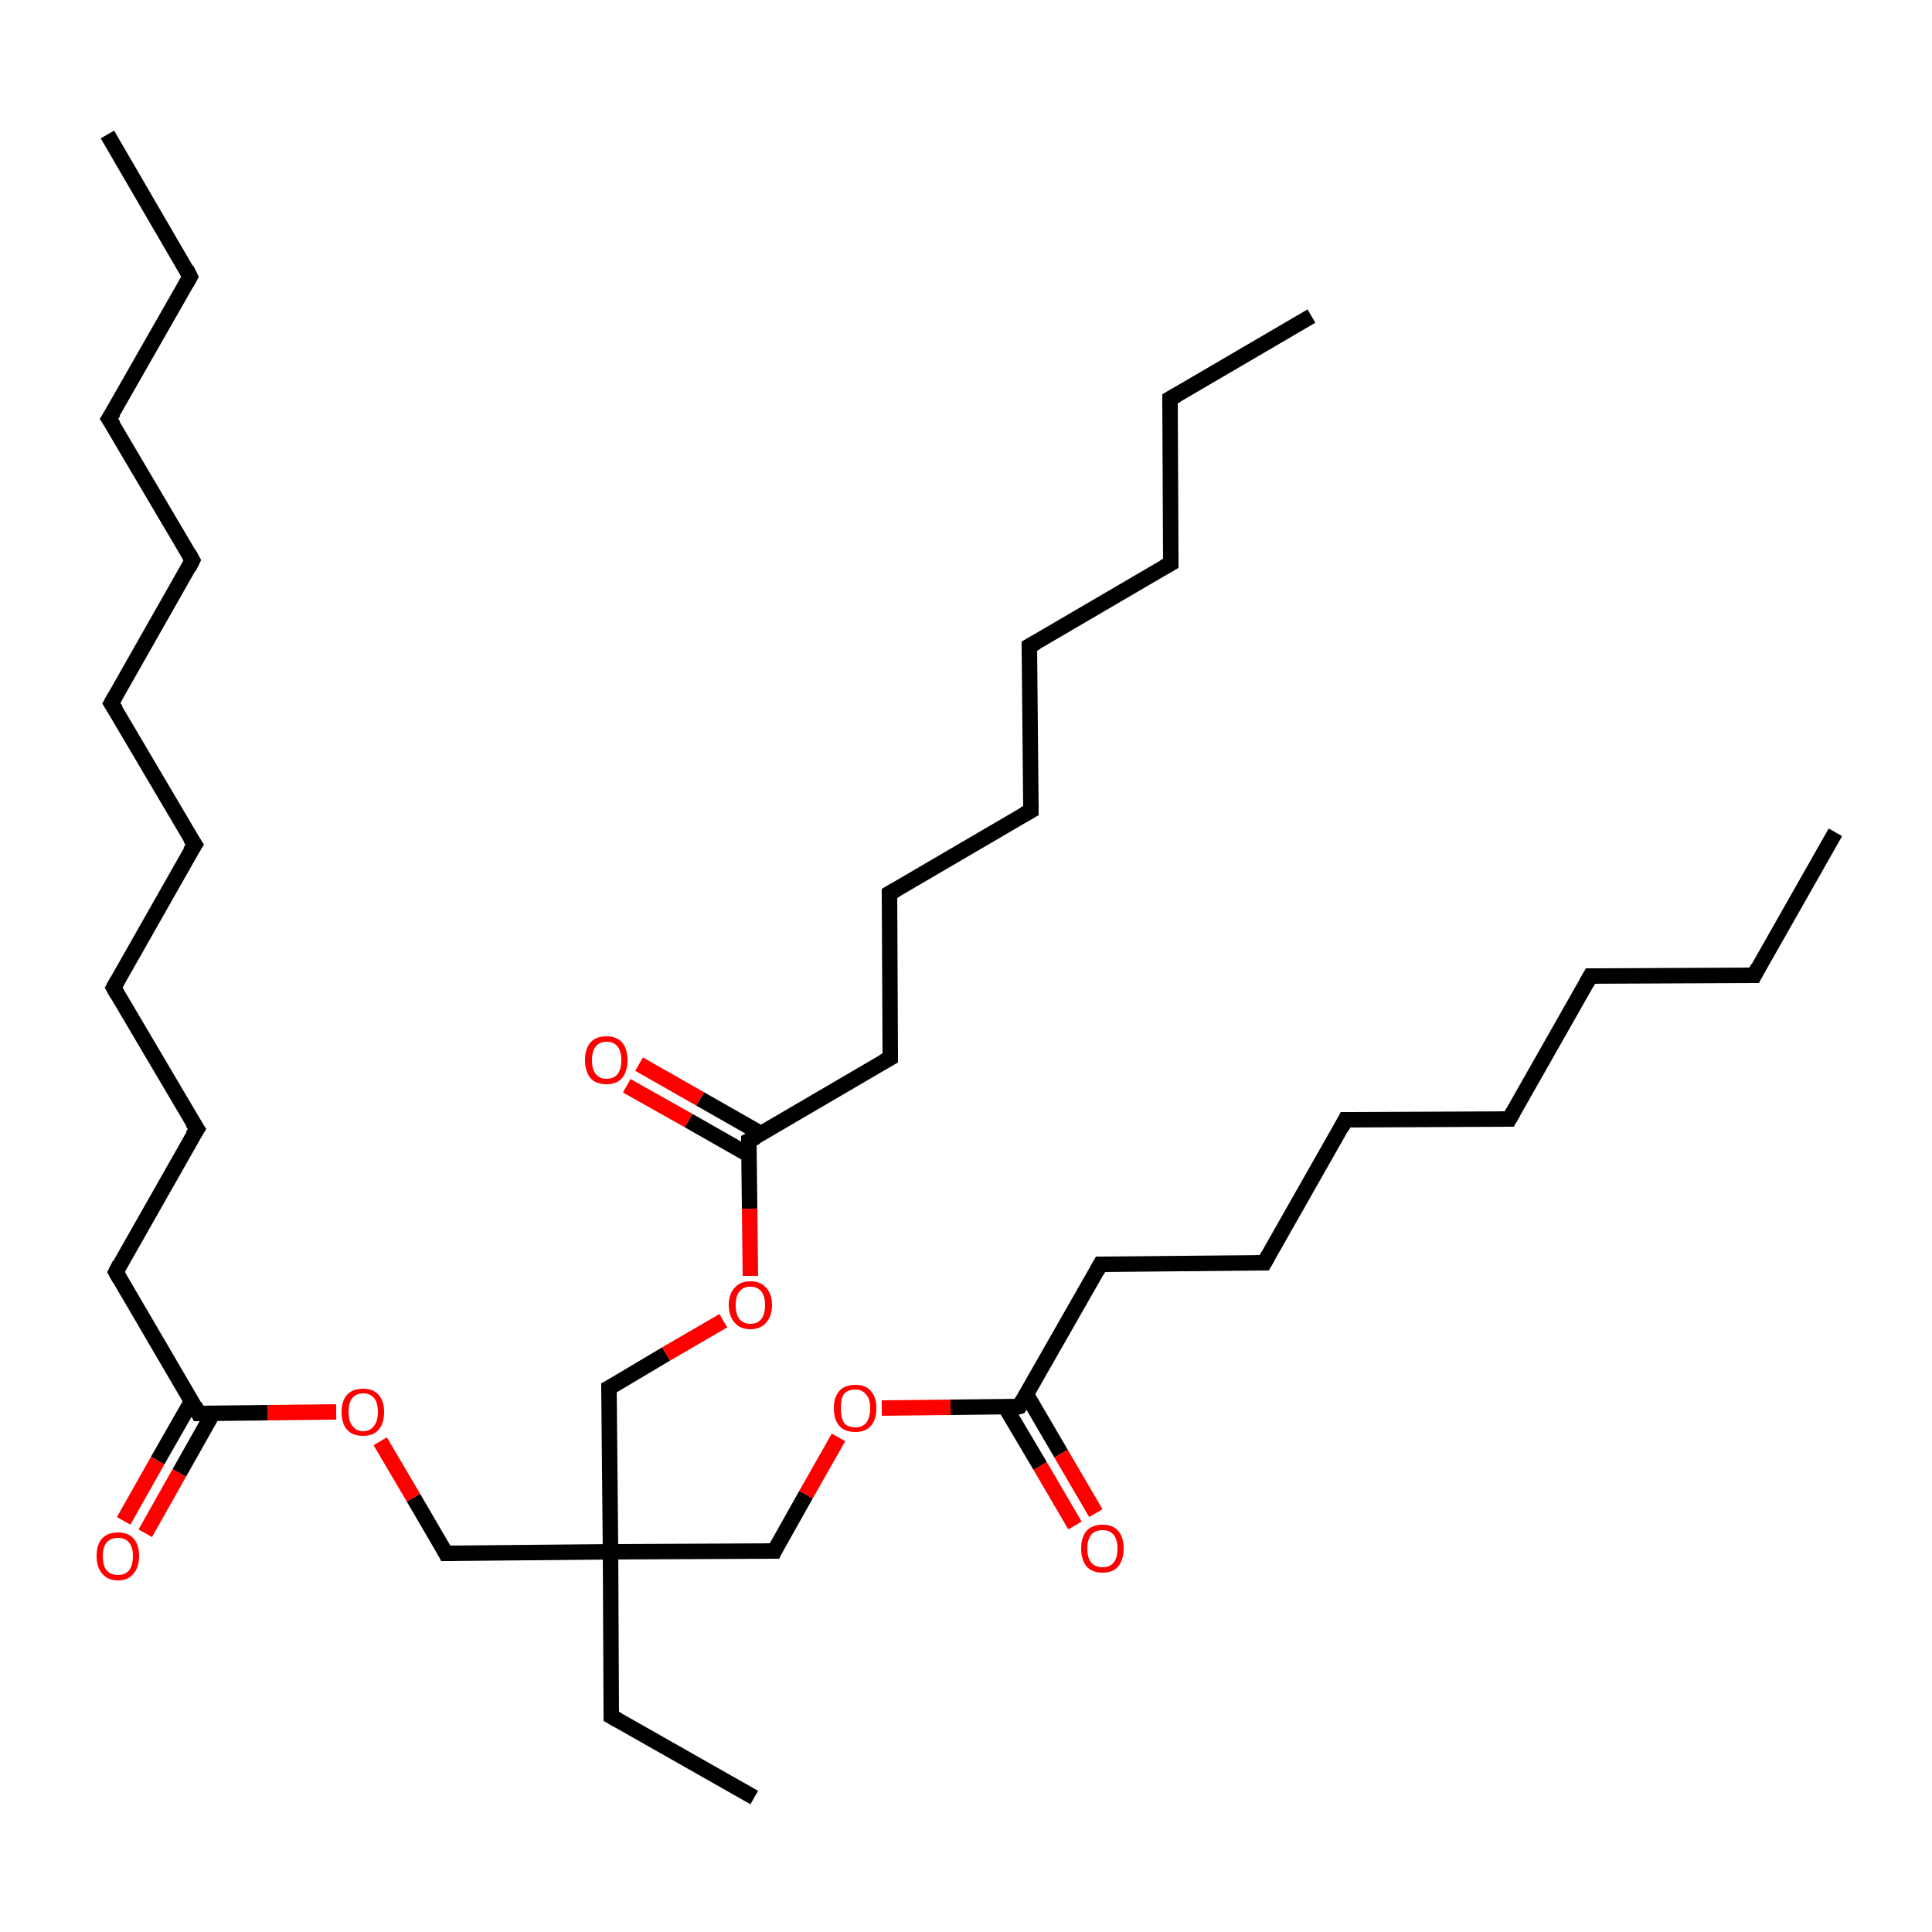<?xml version='1.0' encoding='iso-8859-1'?>
<svg version='1.1' baseProfile='full'
              xmlns='http://www.w3.org/2000/svg'
                      xmlns:rdkit='http://www.rdkit.org/xml'
                      xmlns:xlink='http://www.w3.org/1999/xlink'
                  xml:space='preserve'
width='250px' height='250px' viewBox='0 0 250 250'>
<!-- END OF HEADER -->
<rect style='opacity:1.0;fill:#FFFFFF;stroke:none' width='250.0' height='250.0' x='0.0' y='0.0'> </rect>
<path class='bond-0 atom-0 atom-4' d='M 13.9,17.4 L 24.6,35.8' style='fill:none;fill-rule:evenodd;stroke:#000000;stroke-width:2.0px;stroke-linecap:butt;stroke-linejoin:miter;stroke-opacity:1' />
<path class='bond-1 atom-1 atom-5' d='M 169.7,40.9 L 151.4,51.6' style='fill:none;fill-rule:evenodd;stroke:#000000;stroke-width:2.0px;stroke-linecap:butt;stroke-linejoin:miter;stroke-opacity:1' />
<path class='bond-2 atom-2 atom-6' d='M 237.5,107.7 L 227.0,126.2' style='fill:none;fill-rule:evenodd;stroke:#000000;stroke-width:2.0px;stroke-linecap:butt;stroke-linejoin:miter;stroke-opacity:1' />
<path class='bond-3 atom-3 atom-7' d='M 97.6,232.6 L 79.1,222.1' style='fill:none;fill-rule:evenodd;stroke:#000000;stroke-width:2.0px;stroke-linecap:butt;stroke-linejoin:miter;stroke-opacity:1' />
<path class='bond-4 atom-4 atom-8' d='M 24.6,35.8 L 14.1,54.2' style='fill:none;fill-rule:evenodd;stroke:#000000;stroke-width:2.0px;stroke-linecap:butt;stroke-linejoin:miter;stroke-opacity:1' />
<path class='bond-5 atom-5 atom-9' d='M 151.4,51.6 L 151.5,72.9' style='fill:none;fill-rule:evenodd;stroke:#000000;stroke-width:2.0px;stroke-linecap:butt;stroke-linejoin:miter;stroke-opacity:1' />
<path class='bond-6 atom-6 atom-10' d='M 227.0,126.2 L 205.8,126.3' style='fill:none;fill-rule:evenodd;stroke:#000000;stroke-width:2.0px;stroke-linecap:butt;stroke-linejoin:miter;stroke-opacity:1' />
<path class='bond-7 atom-7 atom-31' d='M 79.1,222.1 L 79.0,200.8' style='fill:none;fill-rule:evenodd;stroke:#000000;stroke-width:2.0px;stroke-linecap:butt;stroke-linejoin:miter;stroke-opacity:1' />
<path class='bond-8 atom-8 atom-11' d='M 14.1,54.2 L 24.9,72.5' style='fill:none;fill-rule:evenodd;stroke:#000000;stroke-width:2.0px;stroke-linecap:butt;stroke-linejoin:miter;stroke-opacity:1' />
<path class='bond-9 atom-9 atom-12' d='M 151.5,72.9 L 133.2,83.6' style='fill:none;fill-rule:evenodd;stroke:#000000;stroke-width:2.0px;stroke-linecap:butt;stroke-linejoin:miter;stroke-opacity:1' />
<path class='bond-10 atom-10 atom-13' d='M 205.8,126.3 L 195.3,144.8' style='fill:none;fill-rule:evenodd;stroke:#000000;stroke-width:2.0px;stroke-linecap:butt;stroke-linejoin:miter;stroke-opacity:1' />
<path class='bond-11 atom-11 atom-14' d='M 24.9,72.5 L 14.4,91.0' style='fill:none;fill-rule:evenodd;stroke:#000000;stroke-width:2.0px;stroke-linecap:butt;stroke-linejoin:miter;stroke-opacity:1' />
<path class='bond-12 atom-12 atom-16' d='M 133.2,83.6 L 133.4,104.9' style='fill:none;fill-rule:evenodd;stroke:#000000;stroke-width:2.0px;stroke-linecap:butt;stroke-linejoin:miter;stroke-opacity:1' />
<path class='bond-13 atom-13 atom-17' d='M 195.3,144.8 L 174.1,144.9' style='fill:none;fill-rule:evenodd;stroke:#000000;stroke-width:2.0px;stroke-linecap:butt;stroke-linejoin:miter;stroke-opacity:1' />
<path class='bond-14 atom-14 atom-15' d='M 14.4,91.0 L 25.2,109.3' style='fill:none;fill-rule:evenodd;stroke:#000000;stroke-width:2.0px;stroke-linecap:butt;stroke-linejoin:miter;stroke-opacity:1' />
<path class='bond-15 atom-15 atom-18' d='M 25.2,109.3 L 14.7,127.8' style='fill:none;fill-rule:evenodd;stroke:#000000;stroke-width:2.0px;stroke-linecap:butt;stroke-linejoin:miter;stroke-opacity:1' />
<path class='bond-16 atom-16 atom-19' d='M 133.4,104.9 L 115.1,115.6' style='fill:none;fill-rule:evenodd;stroke:#000000;stroke-width:2.0px;stroke-linecap:butt;stroke-linejoin:miter;stroke-opacity:1' />
<path class='bond-17 atom-17 atom-20' d='M 174.1,144.9 L 163.6,163.4' style='fill:none;fill-rule:evenodd;stroke:#000000;stroke-width:2.0px;stroke-linecap:butt;stroke-linejoin:miter;stroke-opacity:1' />
<path class='bond-18 atom-18 atom-21' d='M 14.7,127.8 L 25.5,146.1' style='fill:none;fill-rule:evenodd;stroke:#000000;stroke-width:2.0px;stroke-linecap:butt;stroke-linejoin:miter;stroke-opacity:1' />
<path class='bond-19 atom-19 atom-22' d='M 115.1,115.6 L 115.2,136.9' style='fill:none;fill-rule:evenodd;stroke:#000000;stroke-width:2.0px;stroke-linecap:butt;stroke-linejoin:miter;stroke-opacity:1' />
<path class='bond-20 atom-20 atom-23' d='M 163.6,163.4 L 142.4,163.6' style='fill:none;fill-rule:evenodd;stroke:#000000;stroke-width:2.0px;stroke-linecap:butt;stroke-linejoin:miter;stroke-opacity:1' />
<path class='bond-21 atom-21 atom-24' d='M 25.5,146.1 L 15.0,164.6' style='fill:none;fill-rule:evenodd;stroke:#000000;stroke-width:2.0px;stroke-linecap:butt;stroke-linejoin:miter;stroke-opacity:1' />
<path class='bond-22 atom-22 atom-28' d='M 115.2,136.9 L 96.9,147.6' style='fill:none;fill-rule:evenodd;stroke:#000000;stroke-width:2.0px;stroke-linecap:butt;stroke-linejoin:miter;stroke-opacity:1' />
<path class='bond-23 atom-23 atom-29' d='M 142.4,163.6 L 131.9,182.0' style='fill:none;fill-rule:evenodd;stroke:#000000;stroke-width:2.0px;stroke-linecap:butt;stroke-linejoin:miter;stroke-opacity:1' />
<path class='bond-24 atom-24 atom-30' d='M 15.0,164.6 L 25.7,182.9' style='fill:none;fill-rule:evenodd;stroke:#000000;stroke-width:2.0px;stroke-linecap:butt;stroke-linejoin:miter;stroke-opacity:1' />
<path class='bond-25 atom-25 atom-31' d='M 78.8,179.6 L 79.0,200.8' style='fill:none;fill-rule:evenodd;stroke:#000000;stroke-width:2.0px;stroke-linecap:butt;stroke-linejoin:miter;stroke-opacity:1' />
<path class='bond-26 atom-25 atom-35' d='M 78.8,179.6 L 86.2,175.2' style='fill:none;fill-rule:evenodd;stroke:#000000;stroke-width:2.0px;stroke-linecap:butt;stroke-linejoin:miter;stroke-opacity:1' />
<path class='bond-26 atom-25 atom-35' d='M 86.2,175.2 L 93.6,170.9' style='fill:none;fill-rule:evenodd;stroke:#FF0000;stroke-width:2.0px;stroke-linecap:butt;stroke-linejoin:miter;stroke-opacity:1' />
<path class='bond-27 atom-26 atom-31' d='M 100.2,200.7 L 79.0,200.8' style='fill:none;fill-rule:evenodd;stroke:#000000;stroke-width:2.0px;stroke-linecap:butt;stroke-linejoin:miter;stroke-opacity:1' />
<path class='bond-28 atom-26 atom-36' d='M 100.2,200.7 L 104.3,193.4' style='fill:none;fill-rule:evenodd;stroke:#000000;stroke-width:2.0px;stroke-linecap:butt;stroke-linejoin:miter;stroke-opacity:1' />
<path class='bond-28 atom-26 atom-36' d='M 104.3,193.4 L 108.5,186.0' style='fill:none;fill-rule:evenodd;stroke:#FF0000;stroke-width:2.0px;stroke-linecap:butt;stroke-linejoin:miter;stroke-opacity:1' />
<path class='bond-29 atom-27 atom-31' d='M 57.7,201.0 L 79.0,200.8' style='fill:none;fill-rule:evenodd;stroke:#000000;stroke-width:2.0px;stroke-linecap:butt;stroke-linejoin:miter;stroke-opacity:1' />
<path class='bond-30 atom-27 atom-37' d='M 57.7,201.0 L 53.5,193.8' style='fill:none;fill-rule:evenodd;stroke:#000000;stroke-width:2.0px;stroke-linecap:butt;stroke-linejoin:miter;stroke-opacity:1' />
<path class='bond-30 atom-27 atom-37' d='M 53.5,193.8 L 49.2,186.5' style='fill:none;fill-rule:evenodd;stroke:#FF0000;stroke-width:2.0px;stroke-linecap:butt;stroke-linejoin:miter;stroke-opacity:1' />
<path class='bond-31 atom-28 atom-32' d='M 98.5,146.7 L 90.6,142.2' style='fill:none;fill-rule:evenodd;stroke:#000000;stroke-width:2.0px;stroke-linecap:butt;stroke-linejoin:miter;stroke-opacity:1' />
<path class='bond-31 atom-28 atom-32' d='M 90.6,142.2 L 82.7,137.7' style='fill:none;fill-rule:evenodd;stroke:#FF0000;stroke-width:2.0px;stroke-linecap:butt;stroke-linejoin:miter;stroke-opacity:1' />
<path class='bond-31 atom-28 atom-32' d='M 97.0,149.5 L 89.1,145.0' style='fill:none;fill-rule:evenodd;stroke:#000000;stroke-width:2.0px;stroke-linecap:butt;stroke-linejoin:miter;stroke-opacity:1' />
<path class='bond-31 atom-28 atom-32' d='M 89.1,145.0 L 81.1,140.5' style='fill:none;fill-rule:evenodd;stroke:#FF0000;stroke-width:2.0px;stroke-linecap:butt;stroke-linejoin:miter;stroke-opacity:1' />
<path class='bond-32 atom-28 atom-35' d='M 96.9,147.6 L 97.0,156.4' style='fill:none;fill-rule:evenodd;stroke:#000000;stroke-width:2.0px;stroke-linecap:butt;stroke-linejoin:miter;stroke-opacity:1' />
<path class='bond-32 atom-28 atom-35' d='M 97.0,156.4 L 97.1,165.1' style='fill:none;fill-rule:evenodd;stroke:#FF0000;stroke-width:2.0px;stroke-linecap:butt;stroke-linejoin:miter;stroke-opacity:1' />
<path class='bond-33 atom-29 atom-33' d='M 130.1,182.1 L 134.6,189.7' style='fill:none;fill-rule:evenodd;stroke:#000000;stroke-width:2.0px;stroke-linecap:butt;stroke-linejoin:miter;stroke-opacity:1' />
<path class='bond-33 atom-29 atom-33' d='M 134.6,189.7 L 139.1,197.4' style='fill:none;fill-rule:evenodd;stroke:#FF0000;stroke-width:2.0px;stroke-linecap:butt;stroke-linejoin:miter;stroke-opacity:1' />
<path class='bond-33 atom-29 atom-33' d='M 132.8,180.4 L 137.3,188.1' style='fill:none;fill-rule:evenodd;stroke:#000000;stroke-width:2.0px;stroke-linecap:butt;stroke-linejoin:miter;stroke-opacity:1' />
<path class='bond-33 atom-29 atom-33' d='M 137.3,188.1 L 141.8,195.8' style='fill:none;fill-rule:evenodd;stroke:#FF0000;stroke-width:2.0px;stroke-linecap:butt;stroke-linejoin:miter;stroke-opacity:1' />
<path class='bond-34 atom-29 atom-36' d='M 131.9,182.0 L 123.0,182.1' style='fill:none;fill-rule:evenodd;stroke:#000000;stroke-width:2.0px;stroke-linecap:butt;stroke-linejoin:miter;stroke-opacity:1' />
<path class='bond-34 atom-29 atom-36' d='M 123.0,182.1 L 114.1,182.2' style='fill:none;fill-rule:evenodd;stroke:#FF0000;stroke-width:2.0px;stroke-linecap:butt;stroke-linejoin:miter;stroke-opacity:1' />
<path class='bond-35 atom-30 atom-34' d='M 24.8,181.3 L 20.4,189.0' style='fill:none;fill-rule:evenodd;stroke:#000000;stroke-width:2.0px;stroke-linecap:butt;stroke-linejoin:miter;stroke-opacity:1' />
<path class='bond-35 atom-30 atom-34' d='M 20.4,189.0 L 16.0,196.8' style='fill:none;fill-rule:evenodd;stroke:#FF0000;stroke-width:2.0px;stroke-linecap:butt;stroke-linejoin:miter;stroke-opacity:1' />
<path class='bond-35 atom-30 atom-34' d='M 27.6,182.8 L 23.2,190.6' style='fill:none;fill-rule:evenodd;stroke:#000000;stroke-width:2.0px;stroke-linecap:butt;stroke-linejoin:miter;stroke-opacity:1' />
<path class='bond-35 atom-30 atom-34' d='M 23.2,190.6 L 18.8,198.4' style='fill:none;fill-rule:evenodd;stroke:#FF0000;stroke-width:2.0px;stroke-linecap:butt;stroke-linejoin:miter;stroke-opacity:1' />
<path class='bond-36 atom-30 atom-37' d='M 25.7,182.9 L 34.6,182.8' style='fill:none;fill-rule:evenodd;stroke:#000000;stroke-width:2.0px;stroke-linecap:butt;stroke-linejoin:miter;stroke-opacity:1' />
<path class='bond-36 atom-30 atom-37' d='M 34.6,182.8 L 43.5,182.7' style='fill:none;fill-rule:evenodd;stroke:#FF0000;stroke-width:2.0px;stroke-linecap:butt;stroke-linejoin:miter;stroke-opacity:1' />
<path d='M 24.1,34.8 L 24.6,35.8 L 24.1,36.7' style='fill:none;stroke:#000000;stroke-width:2.0px;stroke-linecap:butt;stroke-linejoin:miter;stroke-opacity:1;' />
<path d='M 152.3,51.1 L 151.4,51.6 L 151.4,52.7' style='fill:none;stroke:#000000;stroke-width:2.0px;stroke-linecap:butt;stroke-linejoin:miter;stroke-opacity:1;' />
<path d='M 227.5,125.2 L 227.0,126.2 L 226.0,126.2' style='fill:none;stroke:#000000;stroke-width:2.0px;stroke-linecap:butt;stroke-linejoin:miter;stroke-opacity:1;' />
<path d='M 80.0,222.6 L 79.1,222.1 L 79.1,221.0' style='fill:none;stroke:#000000;stroke-width:2.0px;stroke-linecap:butt;stroke-linejoin:miter;stroke-opacity:1;' />
<path d='M 14.7,53.3 L 14.1,54.2 L 14.7,55.1' style='fill:none;stroke:#000000;stroke-width:2.0px;stroke-linecap:butt;stroke-linejoin:miter;stroke-opacity:1;' />
<path d='M 151.5,71.8 L 151.5,72.9 L 150.6,73.4' style='fill:none;stroke:#000000;stroke-width:2.0px;stroke-linecap:butt;stroke-linejoin:miter;stroke-opacity:1;' />
<path d='M 206.9,126.3 L 205.8,126.3 L 205.3,127.2' style='fill:none;stroke:#000000;stroke-width:2.0px;stroke-linecap:butt;stroke-linejoin:miter;stroke-opacity:1;' />
<path d='M 24.4,71.6 L 24.9,72.5 L 24.4,73.5' style='fill:none;stroke:#000000;stroke-width:2.0px;stroke-linecap:butt;stroke-linejoin:miter;stroke-opacity:1;' />
<path d='M 134.1,83.1 L 133.2,83.6 L 133.2,84.7' style='fill:none;stroke:#000000;stroke-width:2.0px;stroke-linecap:butt;stroke-linejoin:miter;stroke-opacity:1;' />
<path d='M 195.8,143.9 L 195.3,144.8 L 194.3,144.8' style='fill:none;stroke:#000000;stroke-width:2.0px;stroke-linecap:butt;stroke-linejoin:miter;stroke-opacity:1;' />
<path d='M 14.9,90.1 L 14.4,91.0 L 15.0,91.9' style='fill:none;stroke:#000000;stroke-width:2.0px;stroke-linecap:butt;stroke-linejoin:miter;stroke-opacity:1;' />
<path d='M 24.6,108.4 L 25.2,109.3 L 24.6,110.2' style='fill:none;stroke:#000000;stroke-width:2.0px;stroke-linecap:butt;stroke-linejoin:miter;stroke-opacity:1;' />
<path d='M 133.4,103.8 L 133.4,104.9 L 132.5,105.4' style='fill:none;stroke:#000000;stroke-width:2.0px;stroke-linecap:butt;stroke-linejoin:miter;stroke-opacity:1;' />
<path d='M 175.1,144.9 L 174.1,144.9 L 173.6,145.9' style='fill:none;stroke:#000000;stroke-width:2.0px;stroke-linecap:butt;stroke-linejoin:miter;stroke-opacity:1;' />
<path d='M 15.2,126.9 L 14.7,127.8 L 15.2,128.7' style='fill:none;stroke:#000000;stroke-width:2.0px;stroke-linecap:butt;stroke-linejoin:miter;stroke-opacity:1;' />
<path d='M 116.0,115.1 L 115.1,115.6 L 115.1,116.7' style='fill:none;stroke:#000000;stroke-width:2.0px;stroke-linecap:butt;stroke-linejoin:miter;stroke-opacity:1;' />
<path d='M 164.1,162.5 L 163.6,163.4 L 162.5,163.4' style='fill:none;stroke:#000000;stroke-width:2.0px;stroke-linecap:butt;stroke-linejoin:miter;stroke-opacity:1;' />
<path d='M 24.9,145.2 L 25.5,146.1 L 24.9,147.0' style='fill:none;stroke:#000000;stroke-width:2.0px;stroke-linecap:butt;stroke-linejoin:miter;stroke-opacity:1;' />
<path d='M 115.2,135.8 L 115.2,136.9 L 114.3,137.4' style='fill:none;stroke:#000000;stroke-width:2.0px;stroke-linecap:butt;stroke-linejoin:miter;stroke-opacity:1;' />
<path d='M 143.4,163.6 L 142.4,163.6 L 141.9,164.5' style='fill:none;stroke:#000000;stroke-width:2.0px;stroke-linecap:butt;stroke-linejoin:miter;stroke-opacity:1;' />
<path d='M 15.5,163.6 L 15.0,164.6 L 15.5,165.5' style='fill:none;stroke:#000000;stroke-width:2.0px;stroke-linecap:butt;stroke-linejoin:miter;stroke-opacity:1;' />
<path d='M 78.8,180.7 L 78.8,179.6 L 79.2,179.4' style='fill:none;stroke:#000000;stroke-width:2.0px;stroke-linecap:butt;stroke-linejoin:miter;stroke-opacity:1;' />
<path d='M 99.1,200.7 L 100.2,200.7 L 100.4,200.3' style='fill:none;stroke:#000000;stroke-width:2.0px;stroke-linecap:butt;stroke-linejoin:miter;stroke-opacity:1;' />
<path d='M 58.8,201.0 L 57.7,201.0 L 57.5,200.6' style='fill:none;stroke:#000000;stroke-width:2.0px;stroke-linecap:butt;stroke-linejoin:miter;stroke-opacity:1;' />
<path d='M 97.9,147.1 L 96.9,147.6 L 96.9,148.1' style='fill:none;stroke:#000000;stroke-width:2.0px;stroke-linecap:butt;stroke-linejoin:miter;stroke-opacity:1;' />
<path d='M 132.4,181.1 L 131.9,182.0 L 131.5,182.1' style='fill:none;stroke:#000000;stroke-width:2.0px;stroke-linecap:butt;stroke-linejoin:miter;stroke-opacity:1;' />
<path d='M 25.2,181.9 L 25.7,182.9 L 26.2,182.9' style='fill:none;stroke:#000000;stroke-width:2.0px;stroke-linecap:butt;stroke-linejoin:miter;stroke-opacity:1;' />
<path class='atom-32' d='M 75.7 137.2
Q 75.7 135.7, 76.4 134.9
Q 77.1 134.1, 78.5 134.1
Q 79.8 134.1, 80.5 134.9
Q 81.2 135.7, 81.2 137.2
Q 81.2 138.6, 80.5 139.5
Q 79.8 140.3, 78.5 140.3
Q 77.1 140.3, 76.4 139.5
Q 75.7 138.6, 75.7 137.2
M 78.5 139.6
Q 79.4 139.6, 79.9 139.0
Q 80.4 138.4, 80.4 137.2
Q 80.4 136.0, 79.9 135.4
Q 79.4 134.8, 78.5 134.8
Q 77.6 134.8, 77.1 135.4
Q 76.6 136.0, 76.6 137.2
Q 76.6 138.4, 77.1 139.0
Q 77.6 139.6, 78.5 139.6
' fill='#FF0000'/>
<path class='atom-33' d='M 139.9 200.4
Q 139.9 198.9, 140.6 198.1
Q 141.3 197.3, 142.7 197.3
Q 144.0 197.3, 144.7 198.1
Q 145.4 198.9, 145.4 200.4
Q 145.4 201.8, 144.7 202.7
Q 144.0 203.5, 142.7 203.5
Q 141.3 203.5, 140.6 202.7
Q 139.9 201.8, 139.9 200.4
M 142.7 202.8
Q 143.6 202.8, 144.1 202.2
Q 144.6 201.6, 144.6 200.4
Q 144.6 199.2, 144.1 198.6
Q 143.6 198.0, 142.7 198.0
Q 141.7 198.0, 141.2 198.6
Q 140.7 199.2, 140.7 200.4
Q 140.7 201.6, 141.2 202.2
Q 141.7 202.8, 142.7 202.8
' fill='#FF0000'/>
<path class='atom-34' d='M 12.5 201.3
Q 12.5 199.9, 13.2 199.1
Q 13.9 198.3, 15.3 198.3
Q 16.6 198.3, 17.3 199.1
Q 18.0 199.9, 18.0 201.3
Q 18.0 202.8, 17.3 203.6
Q 16.6 204.5, 15.3 204.5
Q 13.9 204.5, 13.2 203.6
Q 12.5 202.8, 12.5 201.3
M 15.3 203.8
Q 16.2 203.8, 16.7 203.2
Q 17.2 202.6, 17.2 201.3
Q 17.2 200.2, 16.7 199.6
Q 16.2 199.0, 15.3 199.0
Q 14.3 199.0, 13.8 199.6
Q 13.3 200.2, 13.3 201.3
Q 13.3 202.6, 13.8 203.2
Q 14.3 203.8, 15.3 203.8
' fill='#FF0000'/>
<path class='atom-35' d='M 94.3 168.9
Q 94.3 167.4, 95.1 166.6
Q 95.8 165.8, 97.1 165.8
Q 98.4 165.8, 99.1 166.6
Q 99.9 167.4, 99.9 168.9
Q 99.9 170.3, 99.1 171.2
Q 98.4 172.0, 97.1 172.0
Q 95.8 172.0, 95.1 171.2
Q 94.3 170.3, 94.3 168.9
M 97.1 171.3
Q 98.0 171.3, 98.5 170.7
Q 99.0 170.1, 99.0 168.9
Q 99.0 167.7, 98.5 167.1
Q 98.0 166.5, 97.1 166.5
Q 96.2 166.5, 95.7 167.1
Q 95.2 167.7, 95.2 168.9
Q 95.2 170.1, 95.7 170.7
Q 96.2 171.3, 97.1 171.3
' fill='#FF0000'/>
<path class='atom-36' d='M 107.9 182.2
Q 107.9 180.8, 108.6 180.0
Q 109.3 179.2, 110.7 179.2
Q 112.0 179.2, 112.7 180.0
Q 113.4 180.8, 113.4 182.2
Q 113.4 183.7, 112.7 184.5
Q 112.0 185.3, 110.7 185.3
Q 109.3 185.3, 108.6 184.5
Q 107.9 183.7, 107.9 182.2
M 110.7 184.7
Q 111.6 184.7, 112.1 184.1
Q 112.6 183.4, 112.6 182.2
Q 112.6 181.0, 112.1 180.5
Q 111.6 179.8, 110.7 179.8
Q 109.7 179.8, 109.2 180.4
Q 108.8 181.0, 108.8 182.2
Q 108.8 183.4, 109.2 184.1
Q 109.7 184.7, 110.7 184.7
' fill='#FF0000'/>
<path class='atom-37' d='M 44.2 182.7
Q 44.2 181.3, 44.9 180.5
Q 45.6 179.7, 47.0 179.7
Q 48.3 179.7, 49.0 180.5
Q 49.7 181.3, 49.7 182.7
Q 49.7 184.2, 49.0 185.0
Q 48.3 185.8, 47.0 185.8
Q 45.6 185.8, 44.9 185.0
Q 44.2 184.2, 44.2 182.7
M 47.0 185.2
Q 47.9 185.2, 48.4 184.5
Q 48.9 183.9, 48.9 182.7
Q 48.9 181.5, 48.4 180.9
Q 47.9 180.3, 47.0 180.3
Q 46.1 180.3, 45.6 180.9
Q 45.1 181.5, 45.1 182.7
Q 45.1 183.9, 45.6 184.5
Q 46.1 185.2, 47.0 185.2
' fill='#FF0000'/>
</svg>
